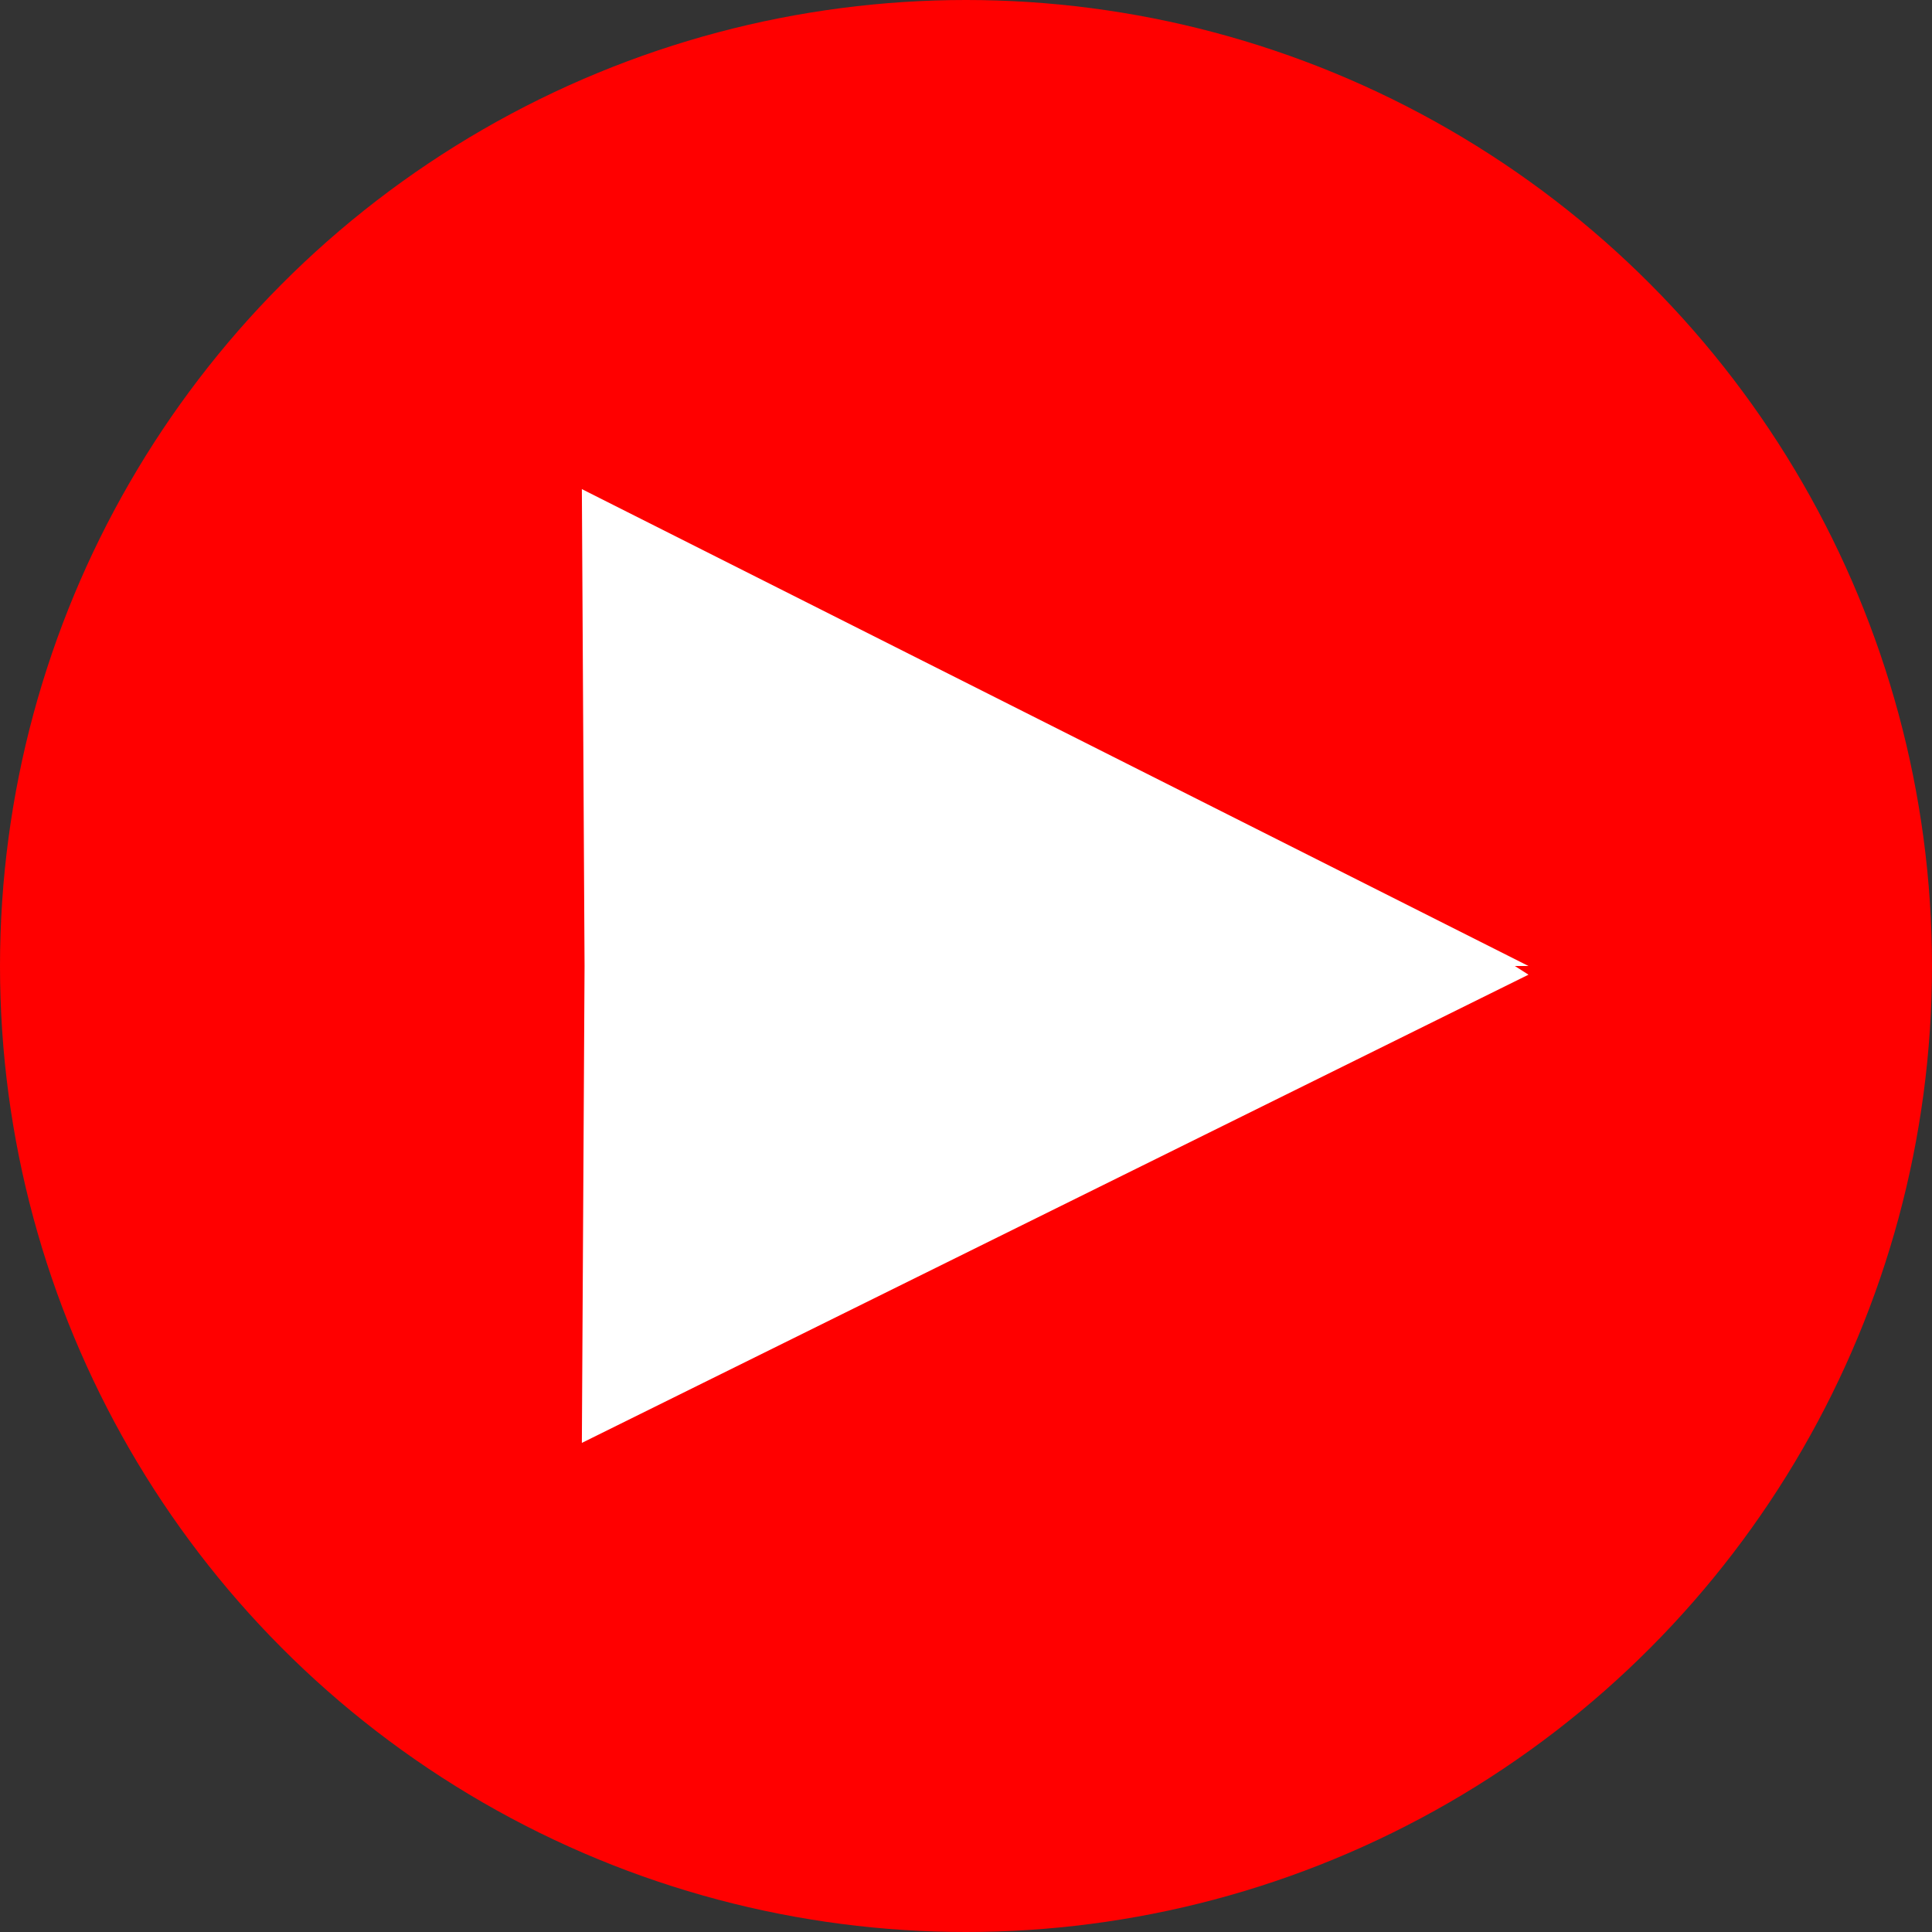 <svg id="Layer_1" data-name="Layer 1" xmlns="http://www.w3.org/2000/svg" viewBox="0 0 316 316"><rect x="0" y="0" width="316" height="316" fill="#333333" stroke="none"/><defs><style>.cls-1{fill:red;}.cls-2{fill:#fff;}</style></defs><title>youtube</title><circle class="cls-1" cx="158" cy="158" r="158"/><polygon class="cls-2" points="250 158 95.17 80 95.61 158 95.17 236 250 159.42 247.77 158 250 158"/></svg>